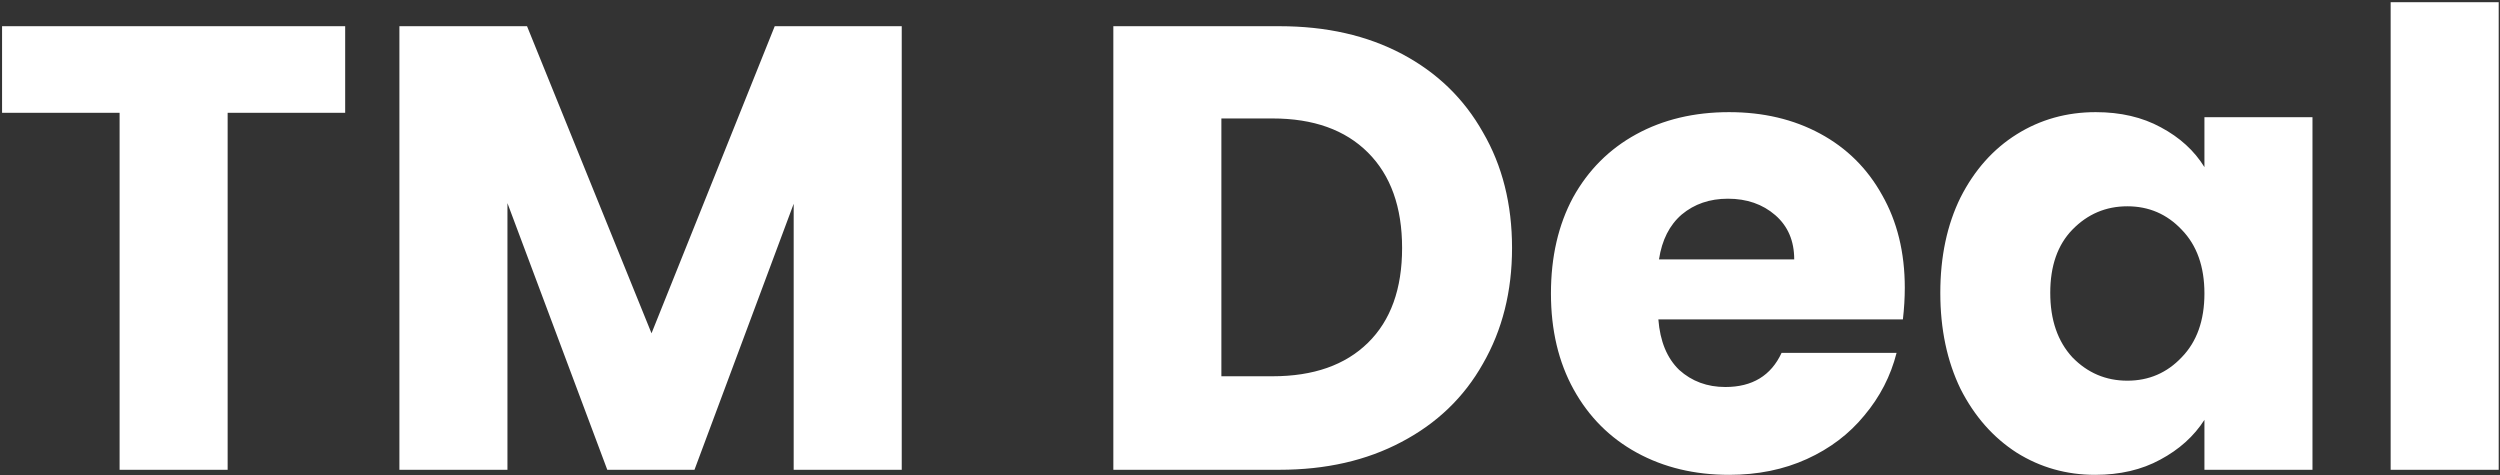 <svg width="910" height="173" viewBox="0 0 910 173" fill="none" xmlns="http://www.w3.org/2000/svg">
<rect x="0" y="0" width="910" height="173" fill="#333333" stroke="none"/>
<path d="M125.642 9.54V41.05H82.862V171H43.532V41.05H0.752V9.54H125.642ZM328.231 9.54V171H288.901V74.17L252.791 171H221.051L184.711 73.94V171H145.381V9.54H191.841L237.151 121.32L282.001 9.54H328.231ZM465.744 9.54C482.764 9.54 497.637 12.913 510.364 19.66C523.091 26.407 532.904 35.913 539.804 48.18C546.857 60.293 550.384 74.323 550.384 90.27C550.384 106.063 546.857 120.093 539.804 132.36C532.904 144.627 523.014 154.133 510.134 160.88C497.407 167.627 482.611 171 465.744 171H405.254V9.54H465.744ZM463.214 136.96C478.087 136.96 489.664 132.897 497.944 124.77C506.224 116.643 510.364 105.143 510.364 90.27C510.364 75.397 506.224 63.82 497.944 55.54C489.664 47.26 478.087 43.12 463.214 43.12H444.584V136.96H463.214ZM693.344 104.76C693.344 108.44 693.114 112.273 692.654 116.26H603.644C604.257 124.233 606.787 130.367 611.234 134.66C615.834 138.8 621.43 140.87 628.024 140.87C637.837 140.87 644.66 136.73 648.494 128.45H690.354C688.207 136.883 684.297 144.473 678.624 151.22C673.104 157.967 666.127 163.257 657.694 167.09C649.26 170.923 639.83 172.84 629.404 172.84C616.83 172.84 605.637 170.157 595.824 164.79C586.01 159.423 578.344 151.757 572.824 141.79C567.304 131.823 564.544 120.17 564.544 106.83C564.544 93.49 567.227 81.837 572.594 71.87C578.114 61.903 585.78 54.237 595.594 48.87C605.407 43.503 616.677 40.82 629.404 40.82C641.824 40.82 652.864 43.427 662.524 48.64C672.184 53.853 679.697 61.29 685.064 70.95C690.584 80.61 693.344 91.88 693.344 104.76ZM653.094 94.41C653.094 87.663 650.794 82.297 646.194 78.31C641.594 74.323 635.844 72.33 628.944 72.33C622.35 72.33 616.754 74.247 612.154 78.08C607.707 81.913 604.947 87.357 603.874 94.41H653.094ZM706.272 106.6C706.272 93.413 708.725 81.837 713.632 71.87C718.692 61.903 725.515 54.237 734.102 48.87C742.689 43.503 752.272 40.82 762.852 40.82C771.899 40.82 779.795 42.66 786.542 46.34C793.442 50.02 798.732 54.85 802.412 60.83V42.66H841.742V171H802.412V152.83C798.579 158.81 793.212 163.64 786.312 167.32C779.565 171 771.669 172.84 762.622 172.84C752.195 172.84 742.689 170.157 734.102 164.79C725.515 159.27 718.692 151.527 713.632 141.56C708.725 131.44 706.272 119.787 706.272 106.6ZM802.412 106.83C802.412 97.017 799.652 89.273 794.132 83.6C788.765 77.927 782.172 75.09 774.352 75.09C766.532 75.09 759.862 77.927 754.342 83.6C748.975 89.12 746.292 96.787 746.292 106.6C746.292 116.413 748.975 124.233 754.342 130.06C759.862 135.733 766.532 138.57 774.352 138.57C782.172 138.57 788.765 135.733 794.132 130.06C799.652 124.387 802.412 116.643 802.412 106.83ZM909.526 0.8V171H870.196V0.8H909.526Z" fill="white"/>
</svg>
